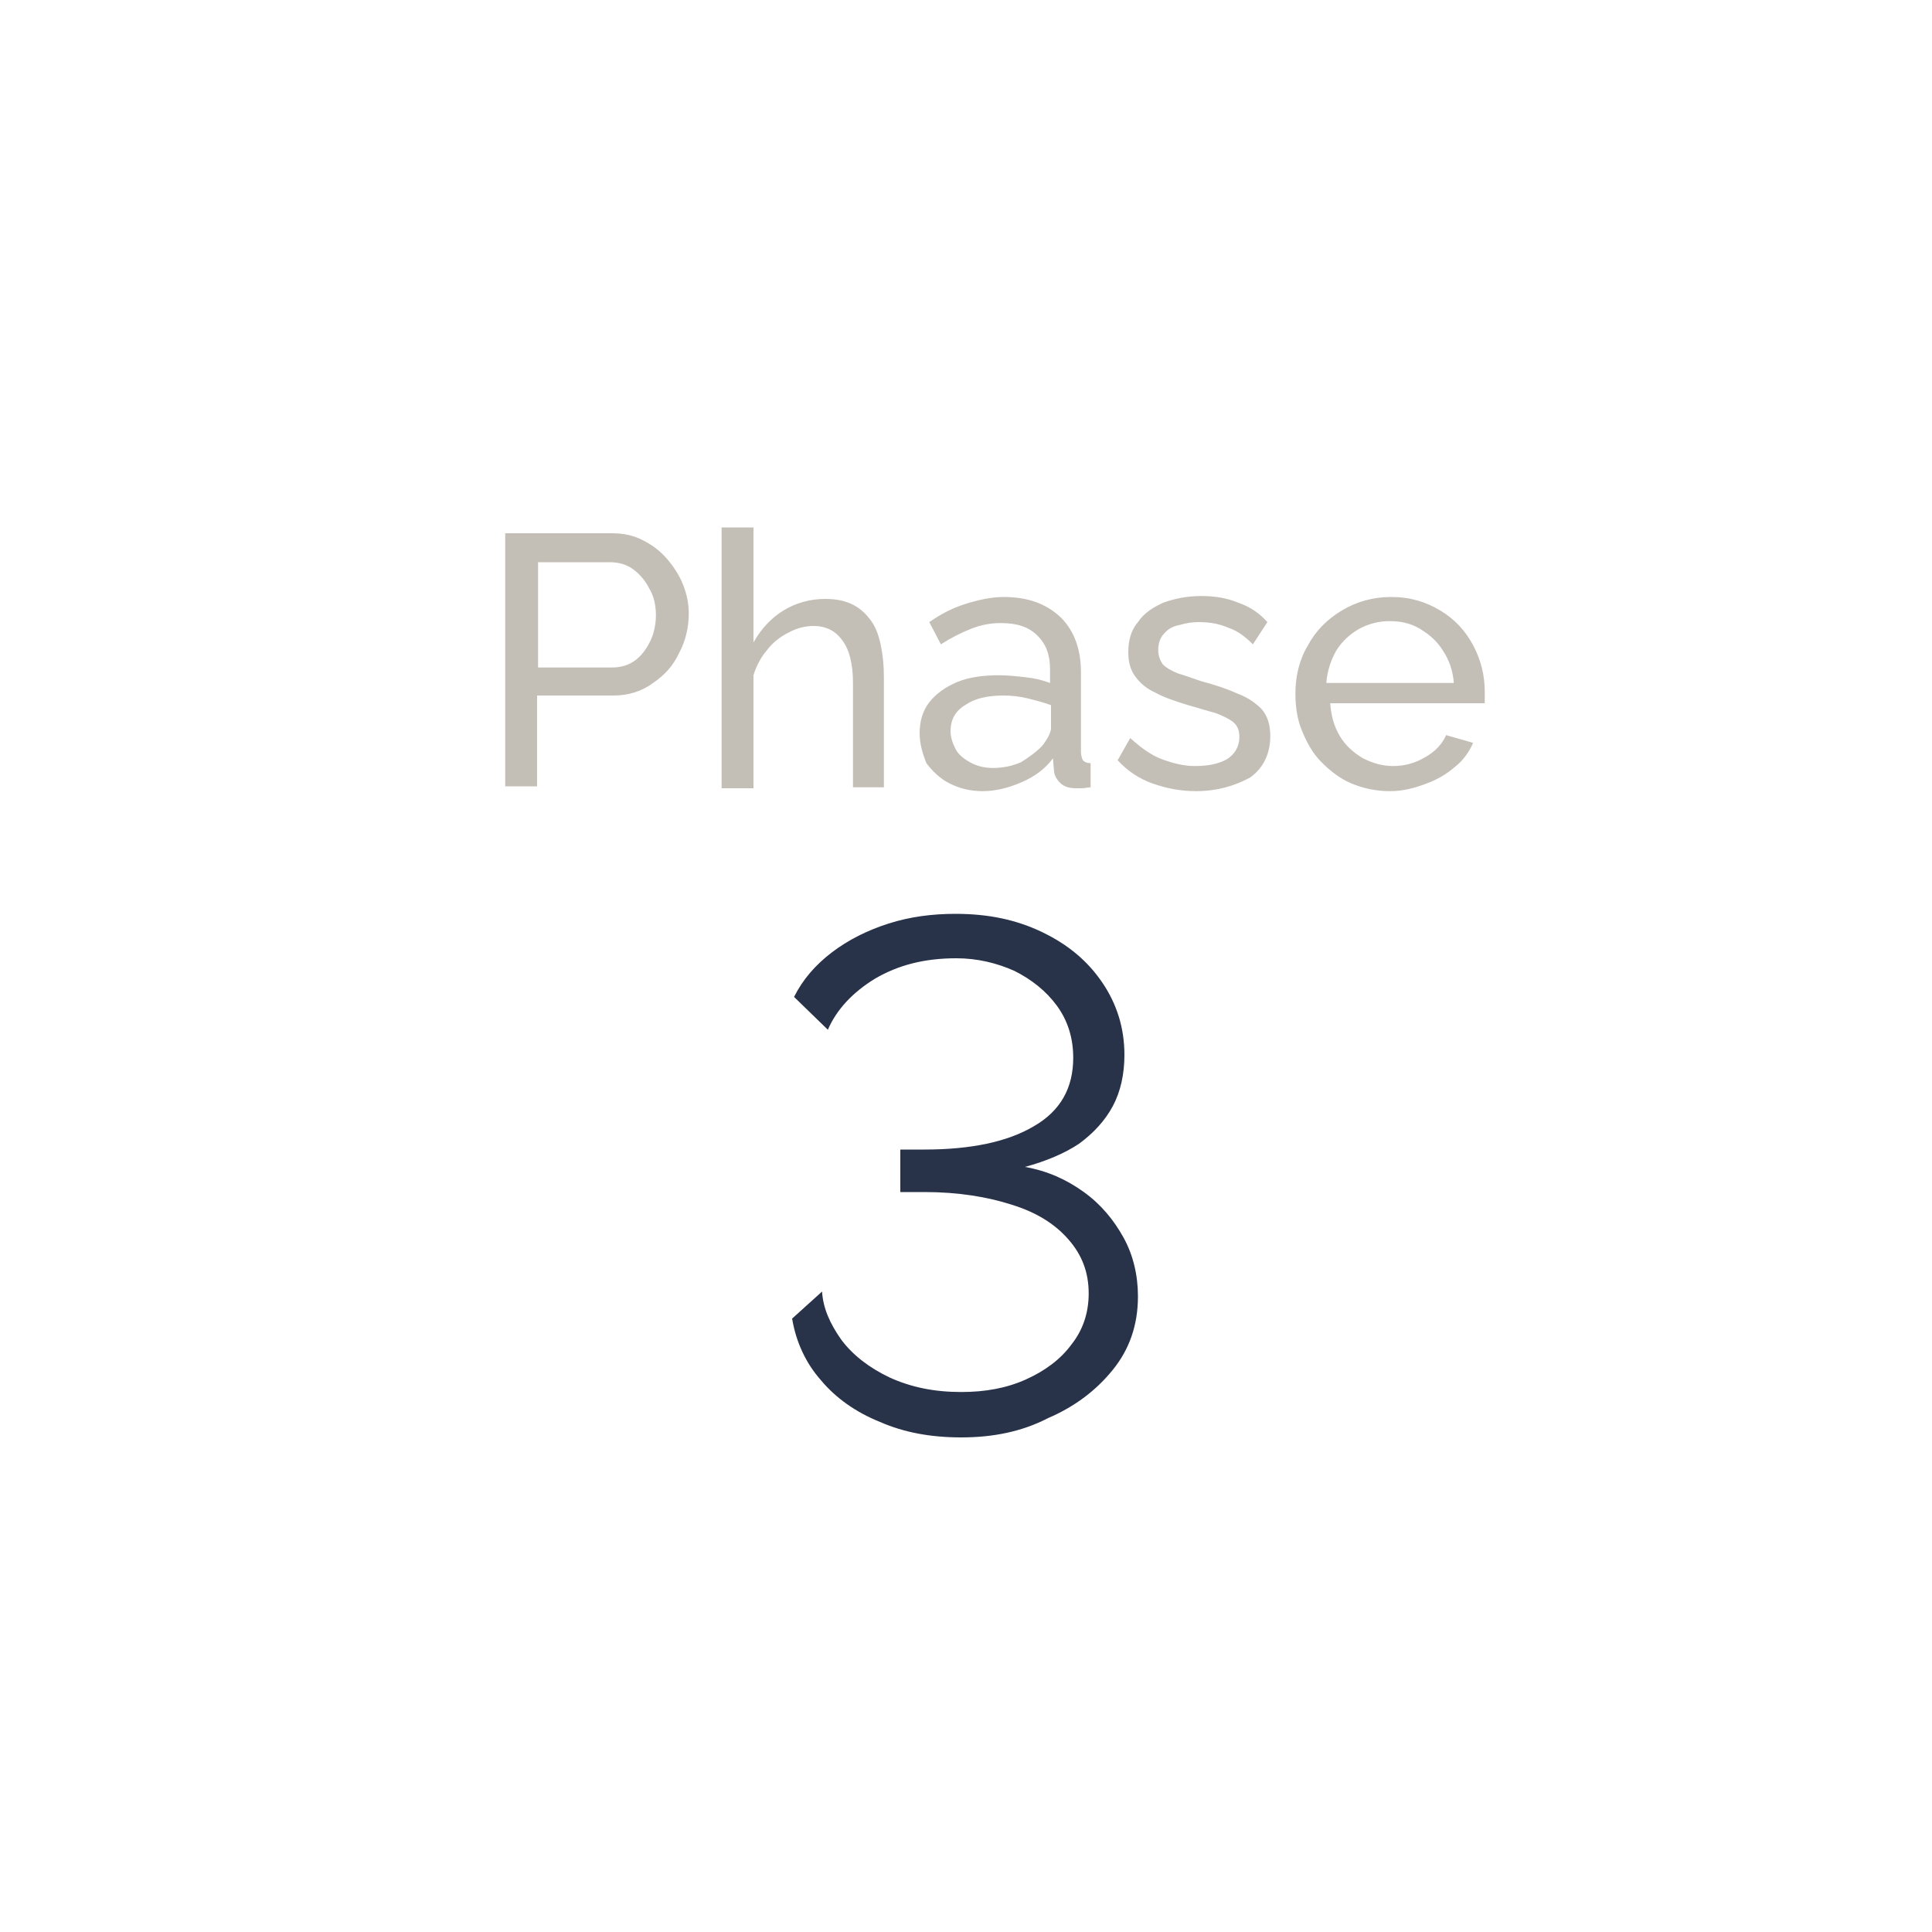 <?xml version="1.0" encoding="utf-8"?>
<!-- Generator: Adobe Illustrator 26.1.0, SVG Export Plug-In . SVG Version: 6.00 Build 0)  -->
<svg version="1.1" id="Ebene_1" xmlns="http://www.w3.org/2000/svg" xmlns:xlink="http://www.w3.org/1999/xlink" x="0px" y="0px"
	 width="200px" height="200px" viewBox="0 0 200 200" style="enable-background:new 0 0 200 200;" xml:space="preserve">
<style type="text/css">
	.st0{fill:#D9D8D6;}
	.st1{fill:#ED1C24;}
	.st2{fill:#28334A;}
	.st3{fill:#C4BFB6;}
</style>
<g>
	<path class="st2" d="M99.5,148.8c-3.1,0-5.9-0.5-8.4-1.6c-2.5-1-4.6-2.5-6.1-4.3c-1.6-1.8-2.6-4-3-6.4l3.1-2.8c0.1,1.7,0.8,3.3,2,5
		c1.2,1.6,2.9,2.9,5,3.9c2.2,1,4.6,1.5,7.4,1.5c2.5,0,4.7-0.4,6.7-1.3c2-0.9,3.6-2.1,4.7-3.6c1.2-1.5,1.8-3.3,1.8-5.3
		c0-2.2-0.7-4-2.1-5.6c-1.4-1.6-3.3-2.8-5.9-3.6c-2.5-0.8-5.5-1.3-9-1.3h-2.5v-4.4h2.5c4.8,0,8.6-0.8,11.3-2.4
		c2.8-1.6,4.1-4,4.1-7.1c0-2.1-0.6-3.9-1.7-5.4c-1.1-1.5-2.6-2.7-4.4-3.6c-1.8-0.8-3.8-1.3-6-1.3c-3.3,0-6,0.7-8.4,2.1
		c-2.3,1.4-4,3.2-4.9,5.3l-3.5-3.4c0.9-1.8,2.2-3.3,3.9-4.6c1.7-1.3,3.7-2.3,5.9-3c2.2-0.7,4.5-1,6.9-1c3.4,0,6.3,0.6,9,1.9
		c2.7,1.3,4.7,3,6.2,5.2c1.5,2.2,2.3,4.7,2.3,7.5c0,2-0.4,3.8-1.2,5.3c-0.8,1.5-2,2.8-3.5,3.9c-1.5,1-3.4,1.8-5.6,2.4
		c2.3,0.4,4.3,1.3,6.1,2.6c1.8,1.3,3.1,2.9,4.1,4.7c1,1.8,1.5,3.9,1.5,6.1c0,3-0.9,5.5-2.6,7.6c-1.7,2.1-3.9,3.8-6.7,5
		C105.8,148.2,102.8,148.8,99.5,148.8z"/>
	<path class="st3" d="M52.3,81.5V55.2h11c1.2,0,2.2,0.2,3.2,0.7c1,0.5,1.8,1.1,2.5,1.9c0.7,0.8,1.3,1.7,1.7,2.7c0.4,1,0.6,2,0.6,3
		c0,1.4-0.3,2.8-1,4.1c-0.6,1.3-1.5,2.3-2.7,3.1C66.4,71.6,65,72,63.5,72h-7.9v9.4H52.3z M55.6,69.1h7.7c0.9,0,1.7-0.2,2.4-0.7
		c0.7-0.5,1.2-1.2,1.6-2c0.4-0.8,0.6-1.8,0.6-2.7c0-1-0.2-2-0.7-2.8c-0.4-0.8-1-1.5-1.7-2c-0.7-0.5-1.5-0.7-2.4-0.7h-7.4V69.1z
		 M91.6,81.5h-3.3V70.7c0-2-0.4-3.5-1.1-4.4c-0.7-1-1.7-1.5-3-1.5c-0.8,0-1.7,0.2-2.6,0.7c-0.8,0.4-1.6,1-2.2,1.8
		c-0.6,0.7-1.1,1.6-1.4,2.6v11.7h-3.3v-27h3.3v11.9c0.8-1.4,1.8-2.5,3.1-3.3c1.3-0.8,2.8-1.2,4.3-1.2c1.2,0,2.1,0.2,2.9,0.6
		c0.8,0.4,1.4,1,1.9,1.7c0.5,0.7,0.8,1.6,1,2.6c0.2,1,0.3,2,0.3,3.2V81.5z M95.2,75.9c0-1.2,0.3-2.3,1-3.2c0.7-0.9,1.7-1.6,2.9-2.1
		c1.2-0.5,2.7-0.7,4.3-0.7c0.9,0,1.8,0.1,2.7,0.2c1,0.1,1.8,0.3,2.6,0.6v-1.4c0-1.5-0.4-2.6-1.3-3.5c-0.9-0.9-2.1-1.3-3.8-1.3
		c-1.1,0-2.1,0.2-3.1,0.6c-1,0.4-2,0.9-3.1,1.6l-1.2-2.3c1.3-0.9,2.5-1.5,3.8-1.9c1.3-0.4,2.6-0.7,3.9-0.7c2.5,0,4.4,0.7,5.9,2.1
		c1.4,1.4,2.1,3.3,2.1,5.7v8.2c0,0.4,0.1,0.7,0.2,0.9c0.2,0.2,0.4,0.3,0.8,0.3v2.5c-0.3,0-0.6,0.1-0.9,0.1c-0.2,0-0.4,0-0.6,0
		c-0.8,0-1.3-0.2-1.7-0.6c-0.4-0.4-0.6-0.9-0.6-1.3l-0.1-1.2c-0.8,1.1-1.9,1.9-3.3,2.5c-1.4,0.6-2.7,0.9-4,0.9
		c-1.3,0-2.4-0.3-3.4-0.8c-1-0.5-1.8-1.3-2.4-2.1C95.5,78,95.2,77,95.2,75.9z M107.8,77.3c0.3-0.3,0.5-0.7,0.7-1
		c0.2-0.4,0.3-0.7,0.3-0.9v-2.4c-0.8-0.3-1.6-0.5-2.4-0.7c-0.8-0.2-1.7-0.3-2.5-0.3c-1.7,0-3,0.3-4,1c-1,0.6-1.5,1.5-1.5,2.7
		c0,0.6,0.2,1.2,0.5,1.8c0.3,0.6,0.8,1,1.5,1.4c0.7,0.4,1.5,0.6,2.4,0.6c1,0,2-0.2,2.9-0.6C106.5,78.4,107.2,77.9,107.8,77.3z
		 M123.8,81.9c-1.6,0-3.1-0.3-4.5-0.8c-1.4-0.5-2.6-1.3-3.6-2.4l1.3-2.3c1.1,1,2.2,1.8,3.3,2.2c1.1,0.4,2.2,0.7,3.4,0.7
		c1.3,0,2.4-0.2,3.3-0.7c0.8-0.5,1.3-1.3,1.3-2.3c0-0.7-0.2-1.2-0.7-1.6c-0.4-0.3-1-0.6-1.8-0.9c-0.8-0.2-1.7-0.5-2.8-0.8
		c-1.3-0.4-2.5-0.8-3.4-1.3c-0.9-0.4-1.6-1-2.1-1.7c-0.5-0.7-0.7-1.5-0.7-2.5c0-1.2,0.3-2.3,1-3.1c0.6-0.9,1.5-1.5,2.6-2
		c1.1-0.4,2.4-0.7,3.9-0.7s2.7,0.2,3.9,0.7c1.2,0.4,2.2,1.1,3,2l-1.5,2.3c-0.8-0.8-1.6-1.4-2.5-1.7c-0.9-0.4-1.9-0.6-3.1-0.6
		c-0.7,0-1.3,0.1-2,0.3c-0.6,0.1-1.2,0.4-1.6,0.9c-0.4,0.4-0.6,1-0.6,1.7c0,0.6,0.2,1.1,0.5,1.5c0.3,0.3,0.8,0.6,1.5,0.9
		c0.7,0.2,1.5,0.5,2.4,0.8c1.5,0.4,2.7,0.8,3.8,1.3c1.1,0.4,1.9,1,2.5,1.6c0.6,0.7,0.9,1.6,0.9,2.8c0,1.8-0.7,3.3-2.1,4.3
		C127.9,81.3,126.1,81.9,123.8,81.9z M143.9,81.9c-1.5,0-2.8-0.3-4-0.8c-1.2-0.5-2.2-1.3-3.1-2.2c-0.9-0.9-1.5-2-2-3.2
		c-0.5-1.2-0.7-2.5-0.7-3.9c0-1.8,0.4-3.5,1.3-5c0.8-1.5,2-2.7,3.5-3.6c1.5-0.9,3.2-1.4,5.1-1.4c2,0,3.6,0.5,5.1,1.4
		c1.5,0.9,2.6,2.1,3.4,3.6c0.8,1.5,1.2,3.1,1.2,4.8c0,0.2,0,0.5,0,0.7c0,0.2,0,0.4,0,0.5h-16c0.1,1.3,0.4,2.4,1,3.4
		c0.6,1,1.4,1.7,2.4,2.3c1,0.5,2,0.8,3.1,0.8c1.2,0,2.3-0.3,3.3-0.9c1.1-0.6,1.8-1.4,2.2-2.3l2.8,0.8c-0.4,0.9-1,1.8-1.9,2.5
		c-0.8,0.7-1.8,1.3-2.9,1.7C146.4,81.6,145.2,81.9,143.9,81.9z M137.3,70.7h13.2c-0.1-1.3-0.5-2.4-1.1-3.3c-0.6-1-1.4-1.7-2.4-2.3
		s-2-0.8-3.2-0.8c-1.1,0-2.2,0.3-3.1,0.8s-1.8,1.3-2.4,2.3C137.8,68.3,137.4,69.4,137.3,70.7z"/>
</g>
</svg>
